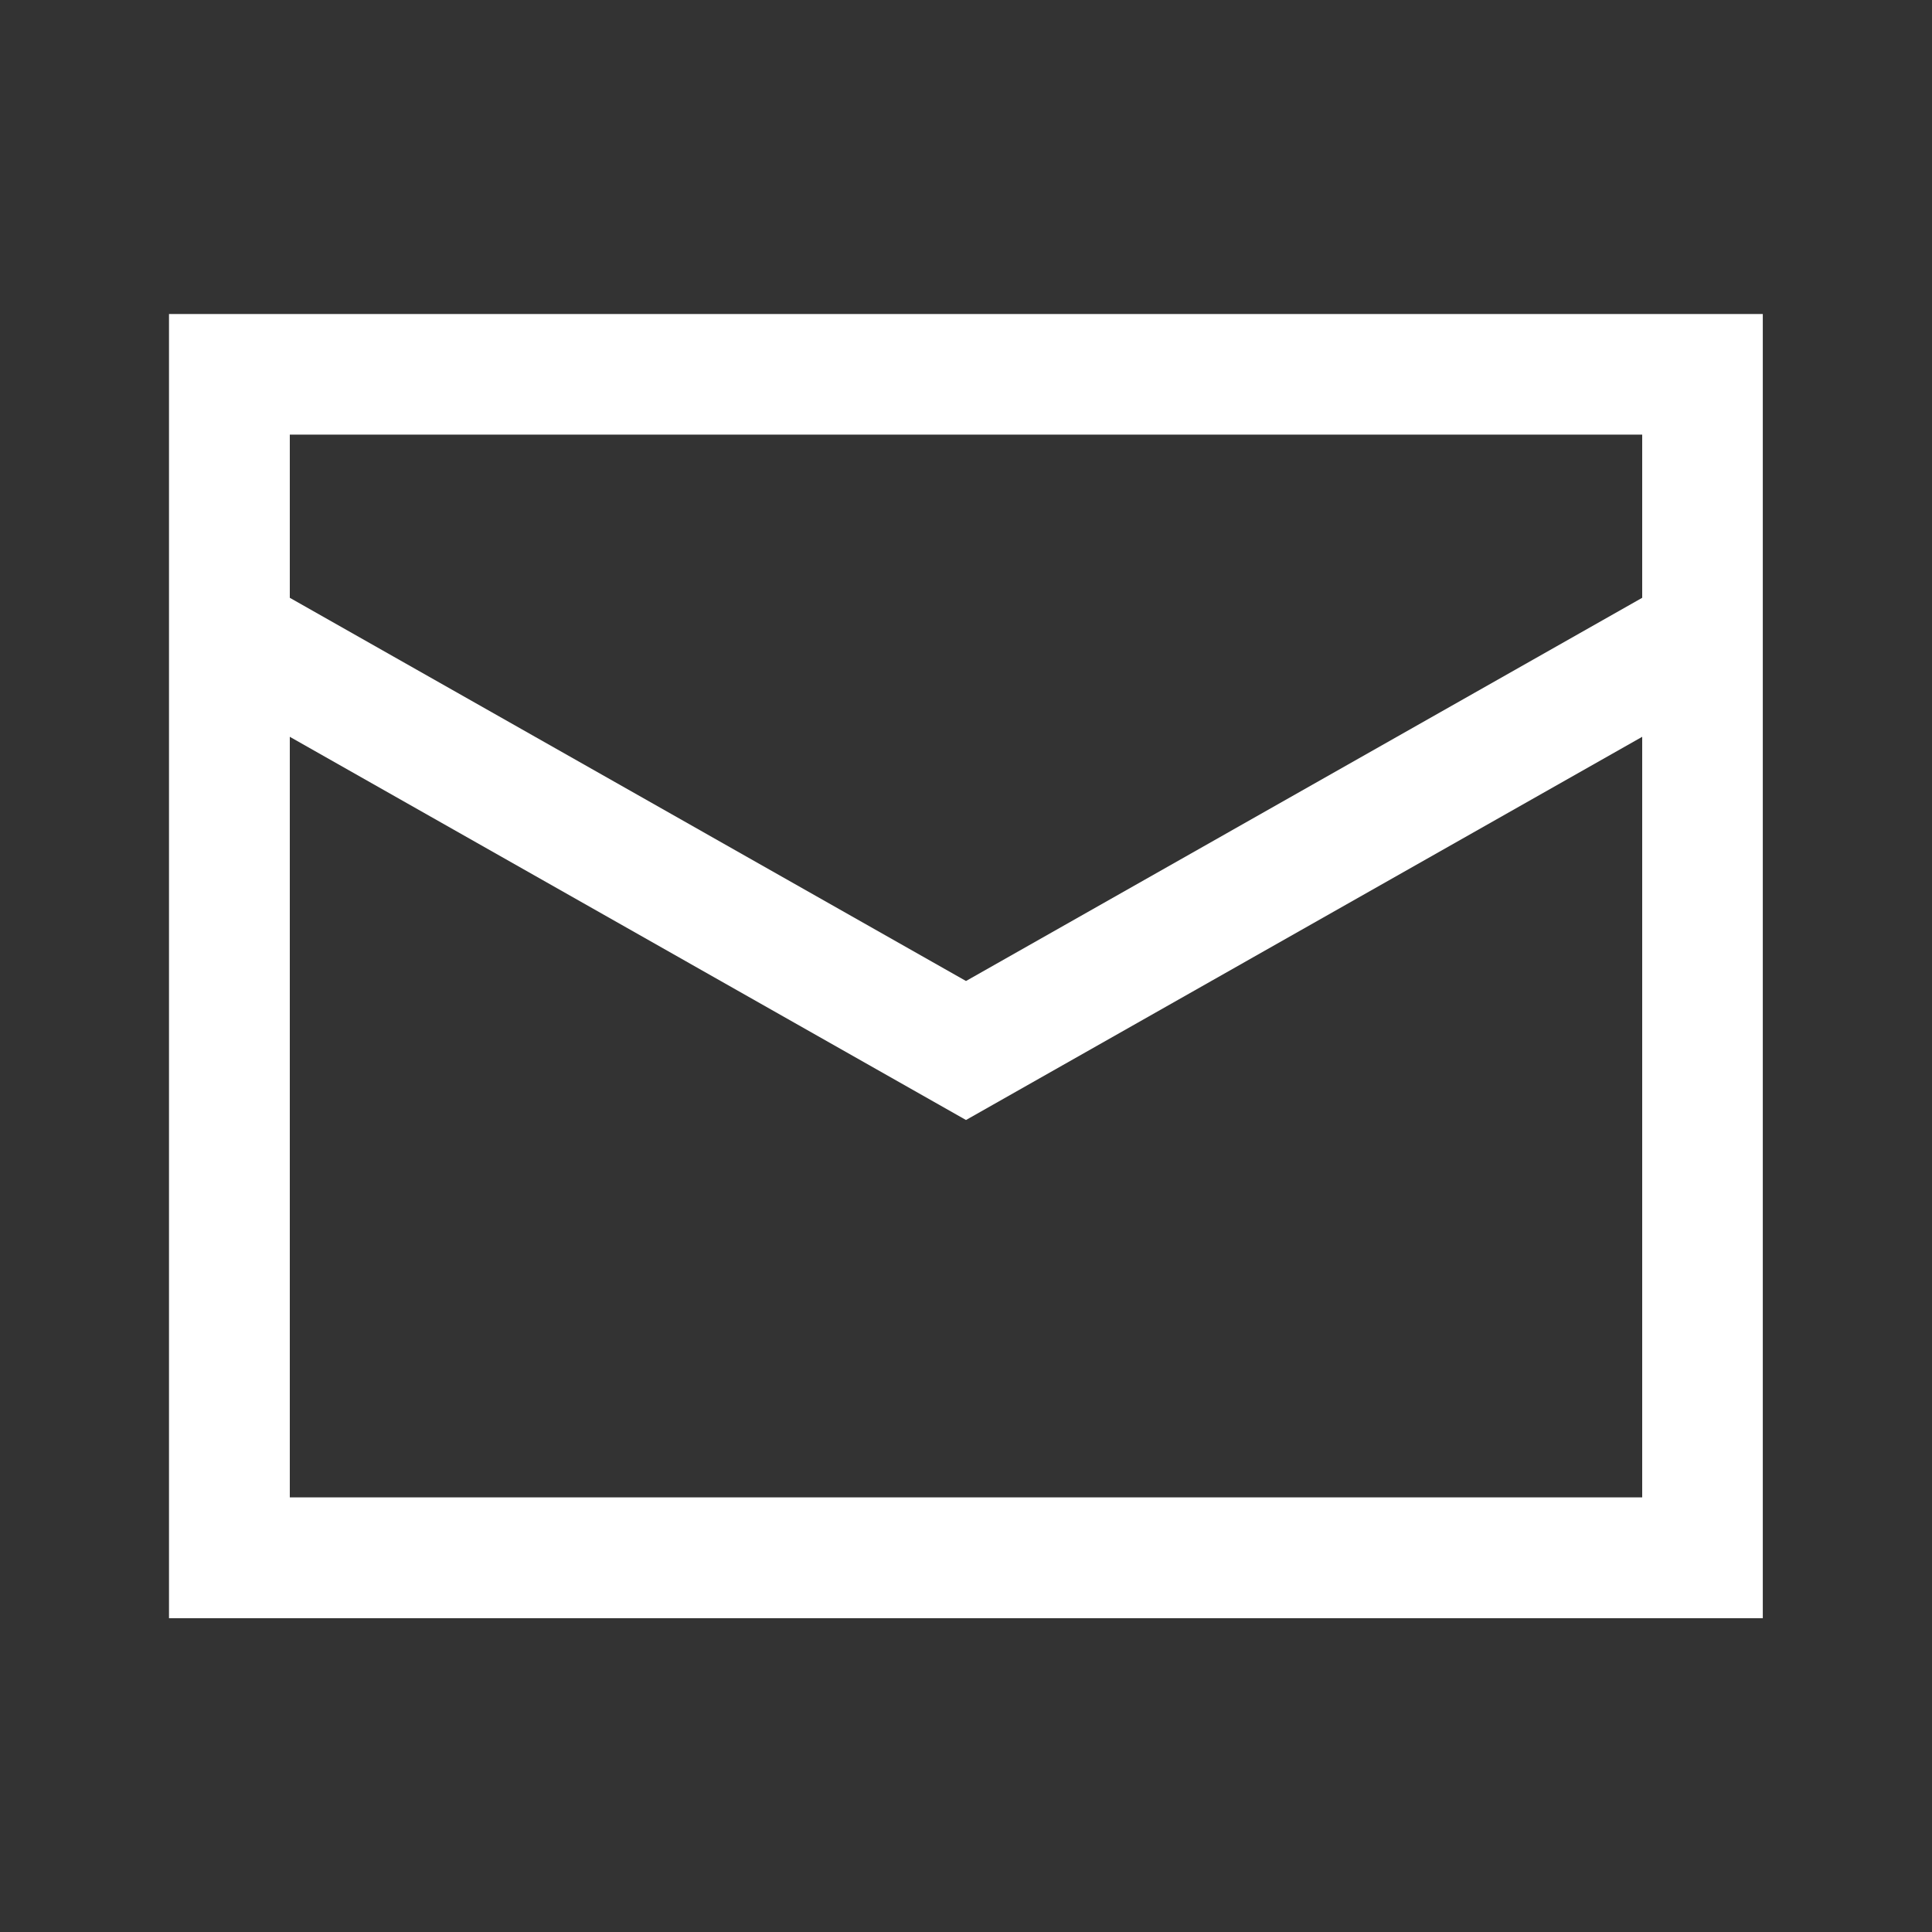 <?xml version="1.0" encoding="UTF-8"?>
<svg id="Layer_1" xmlns="http://www.w3.org/2000/svg" version="1.1" viewBox="0 0 966 966">
  <rect x="0" y="0" width="966" height="966" fill="#333333" stroke="none"/>
  <!-- Generator: Adobe Illustrator 29.3.1, SVG Export Plug-In . SVG Version: 2.1.0 Build 151)  -->
  <defs>
    <style>
      .st0 {
        fill: #fff;
        fill-rule: evenodd;
      }
    </style>
  </defs>
  <path class="st0" d="M84.5,809V157h796.9v652.1H84.5ZM144.9,217.3h676.2v81.6l-338.1,191.6-338.1-191.6v-81.6ZM144.9,368.4v380.3h676.2v-380.3l-338.1,191.6-338.1-191.6Z"/>
</svg>